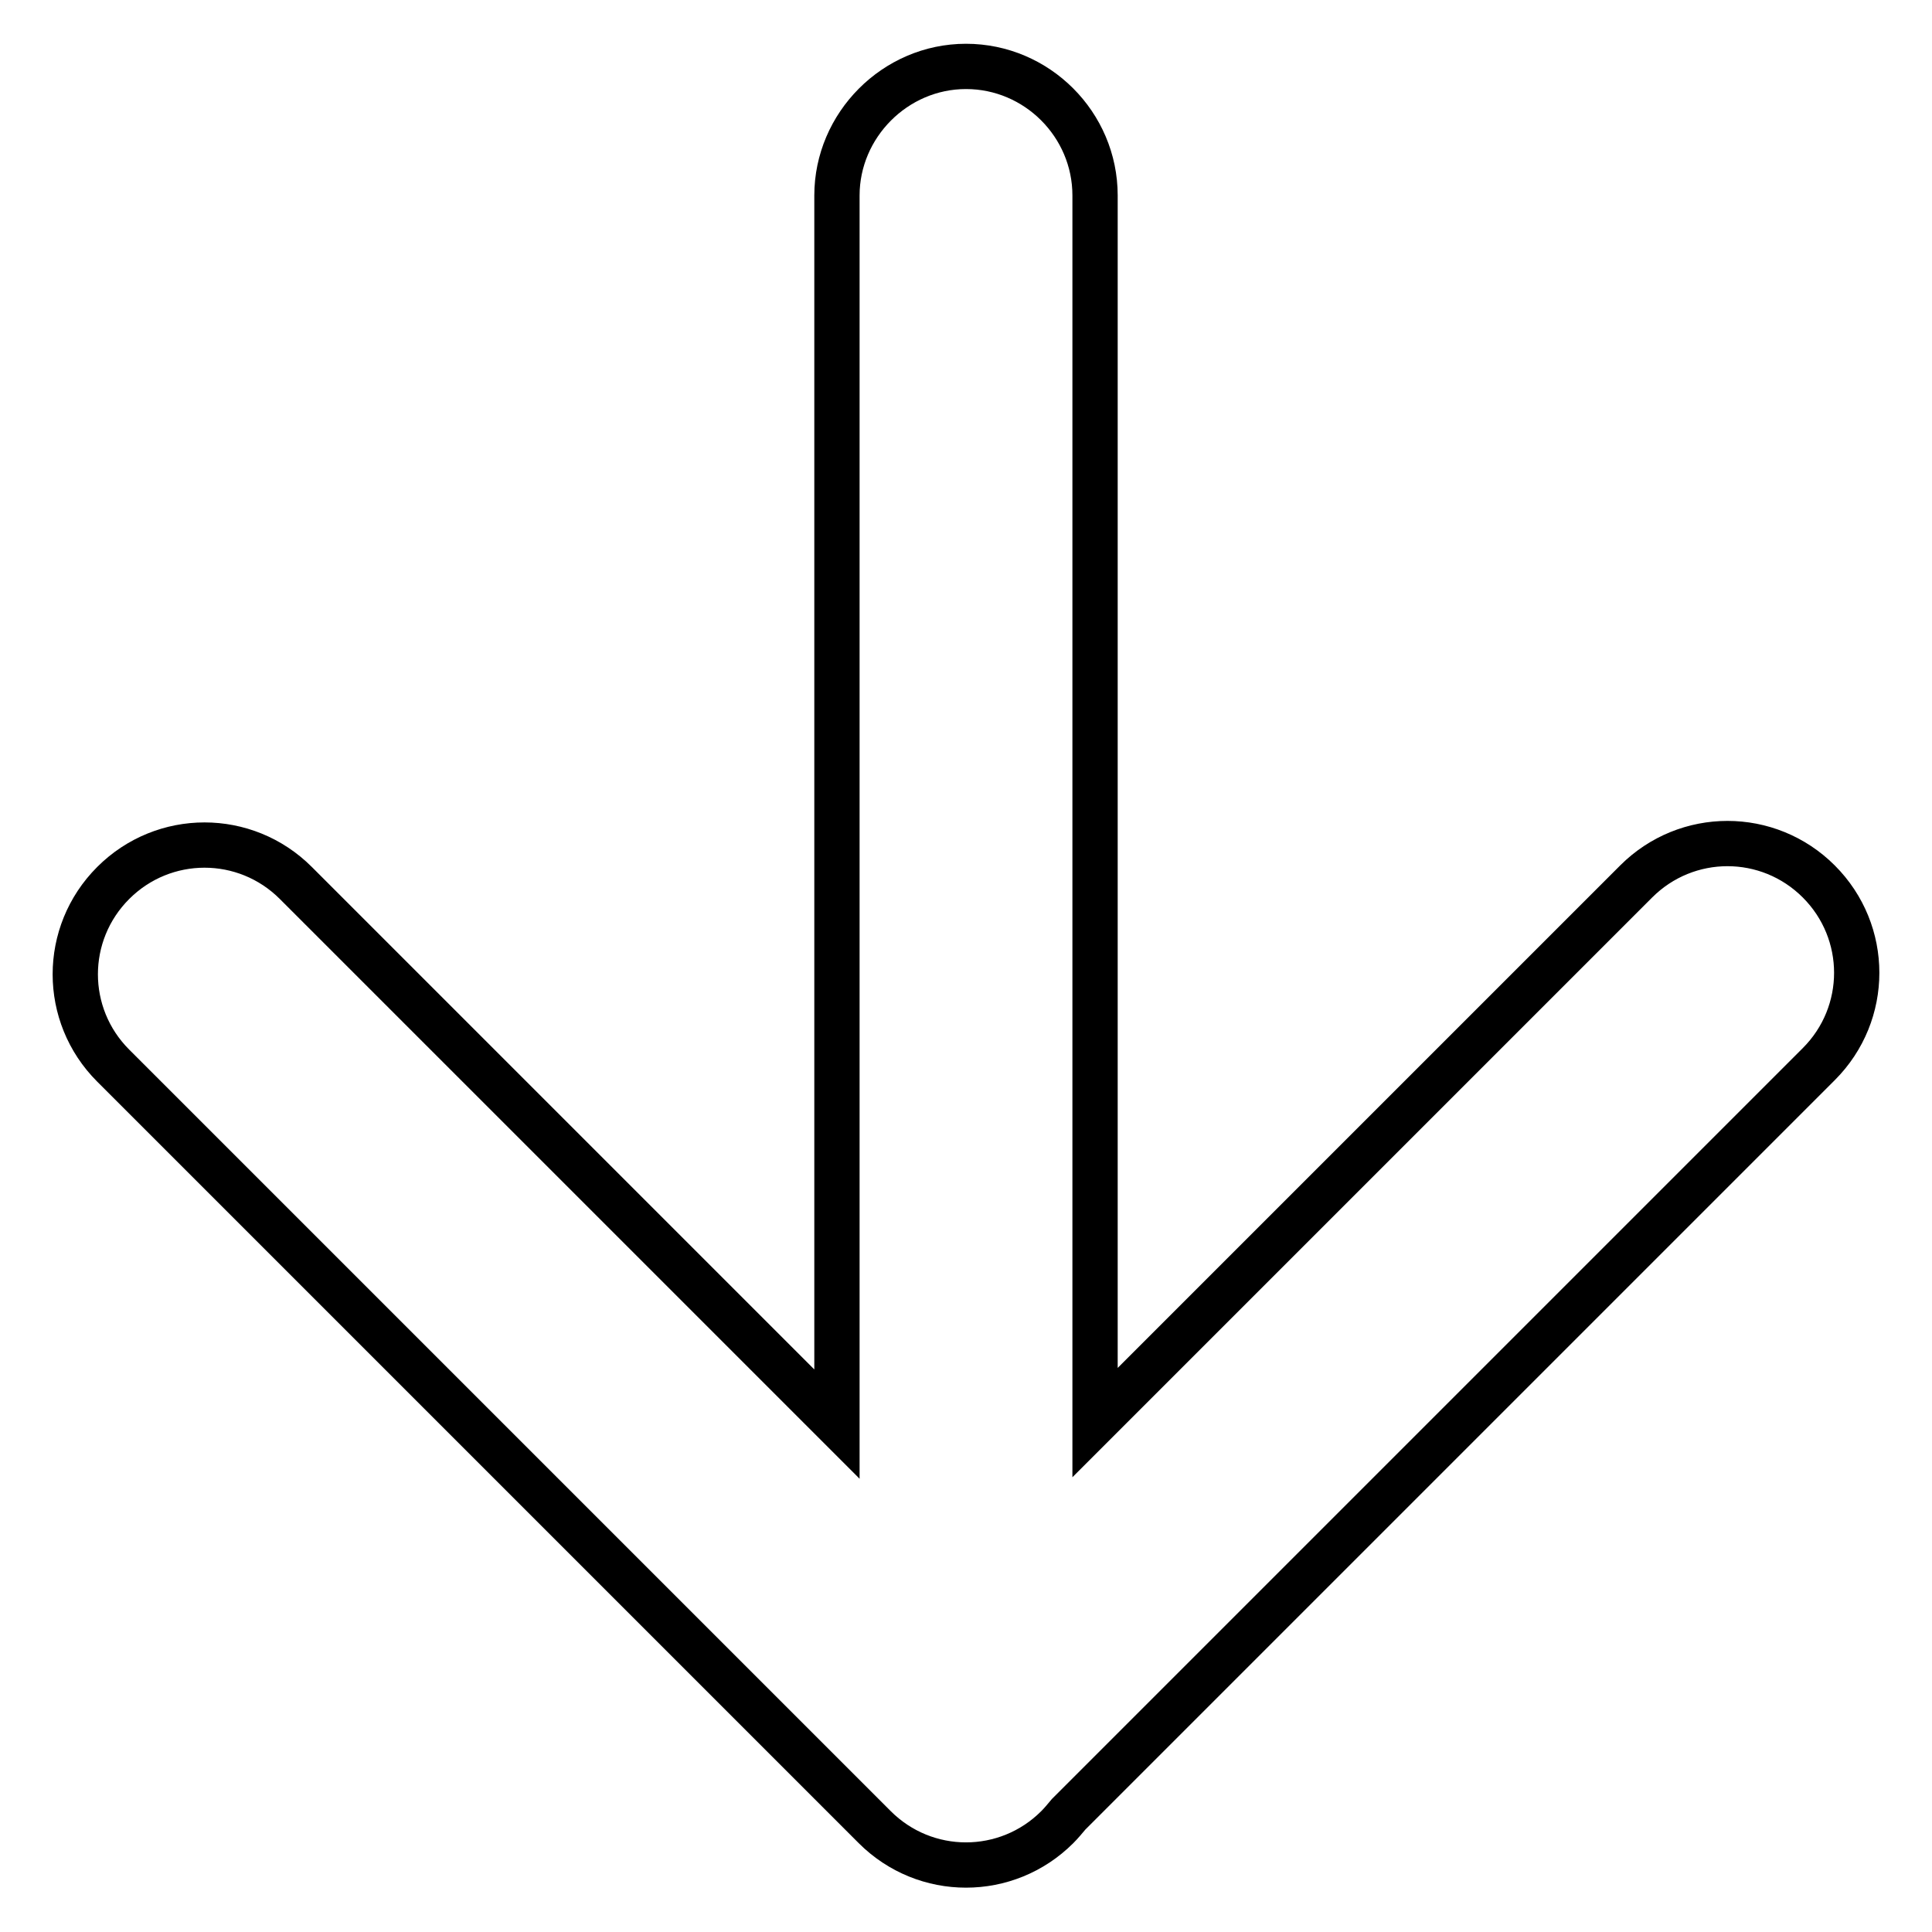<?xml version="1.0" encoding="utf-8"?>
<!-- Svg Vector Icons : http://www.onlinewebfonts.com/icon -->
<!DOCTYPE svg PUBLIC "-//W3C//DTD SVG 1.1//EN" "http://www.w3.org/Graphics/SVG/1.1/DTD/svg11.dtd">
<svg version="1.1" xmlns="http://www.w3.org/2000/svg" xmlns:xlink="http://www.w3.org/1999/xlink" x="0px" y="0px" viewBox="0 0 256 256" enable-background="new 0 0 256 256" xml:space="preserve">
<g> <path stroke-width="6" fill-opacity="0" stroke="#000000"  d="M110.9,25.9v162.8L39.2,117c-6.7-6.7-17.5-6.7-24.2,0s-6.7,17.5,0,24.2l100.9,100.9 c6.7,6.7,17.5,6.7,24.2,0c0.5-0.5,1-1.1,1.5-1.7l99.4-99.4c6.7-6.7,6.7-17.5,0-24.2c-6.7-6.7-17.5-6.7-24.2,0l-71.7,71.7V25.9 c0-9.4-7.7-17.1-17.1-17.1C118.6,8.8,110.9,16.6,110.9,25.9z"/></g>
</svg>